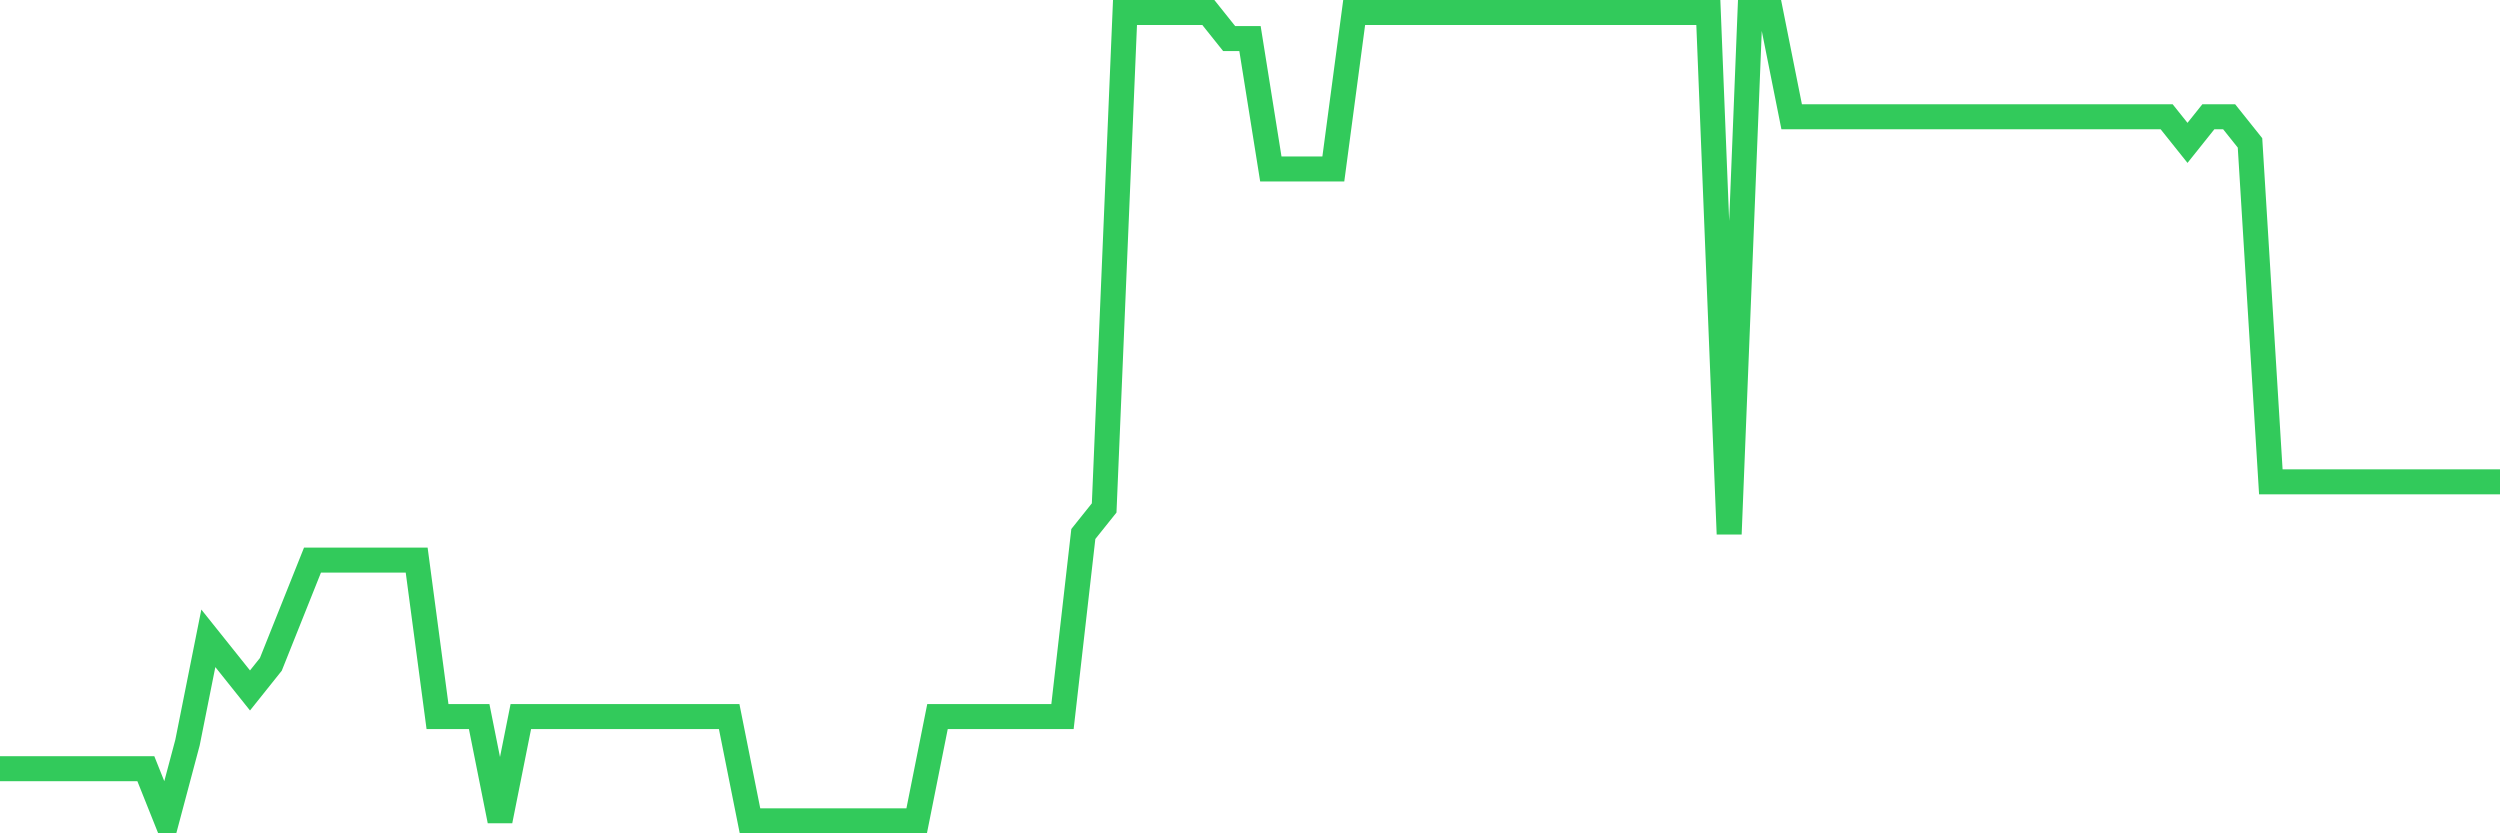 <svg
  xmlns="http://www.w3.org/2000/svg"
  xmlns:xlink="http://www.w3.org/1999/xlink"
  width="120"
  height="40"
  viewBox="0 0 120 40"
  preserveAspectRatio="none"
>
  <polyline
    points="0,36.897 1,36.897 2,36.897 3,36.897 4,36.897 5,36.897 6,36.897 7,36.897 8,39.4 9,35.645 10,30.639 11,31.89 12,33.142 13,31.89 14,29.387 15,26.884 16,26.884 17,26.884 18,26.884 19,26.884 20,26.884 21,34.394 22,34.394 23,34.394 24,39.4 25,34.394 26,34.394 27,34.394 28,34.394 29,34.394 30,34.394 31,34.394 32,34.394 33,34.394 34,34.394 35,34.394 36,39.4 37,39.4 38,39.4 39,39.4 40,39.4 41,39.4 42,39.4 43,39.4 44,39.4 45,34.394 46,34.394 47,34.394 48,34.394 49,34.394 50,34.394 51,34.394 52,25.632 53,24.381 54,0.6 55,0.6 56,0.6 57,0.6 58,0.6 59,1.852 60,1.852 61,8.11 62,8.11 63,8.11 64,8.11 65,0.6 66,0.6 67,0.6 68,0.6 69,0.6 70,0.6 71,0.6 72,0.6 73,0.6 74,0.6 75,0.6 76,0.6 77,0.6 78,0.6 79,0.6 80,0.6 81,0.6 82,0.6 83,25.632 84,0.6 85,0.6 86,5.606 87,5.606 88,5.606 89,5.606 90,5.606 91,5.606 92,5.606 93,5.606 94,5.606 95,5.606 96,5.606 97,5.606 98,5.606 99,5.606 100,5.606 101,5.606 102,5.606 103,5.606 104,5.606 105,6.858 106,5.606 107,5.606 108,6.858 109,23.129 110,23.129 111,23.129 112,23.129 113,23.129 114,23.129 115,23.129 116,23.129 117,23.129 118,23.129 119,23.129 120,23.129"
    fill="none"
    stroke="#32ca5b"
    stroke-width="1.2"
  >
  </polyline>
</svg>
